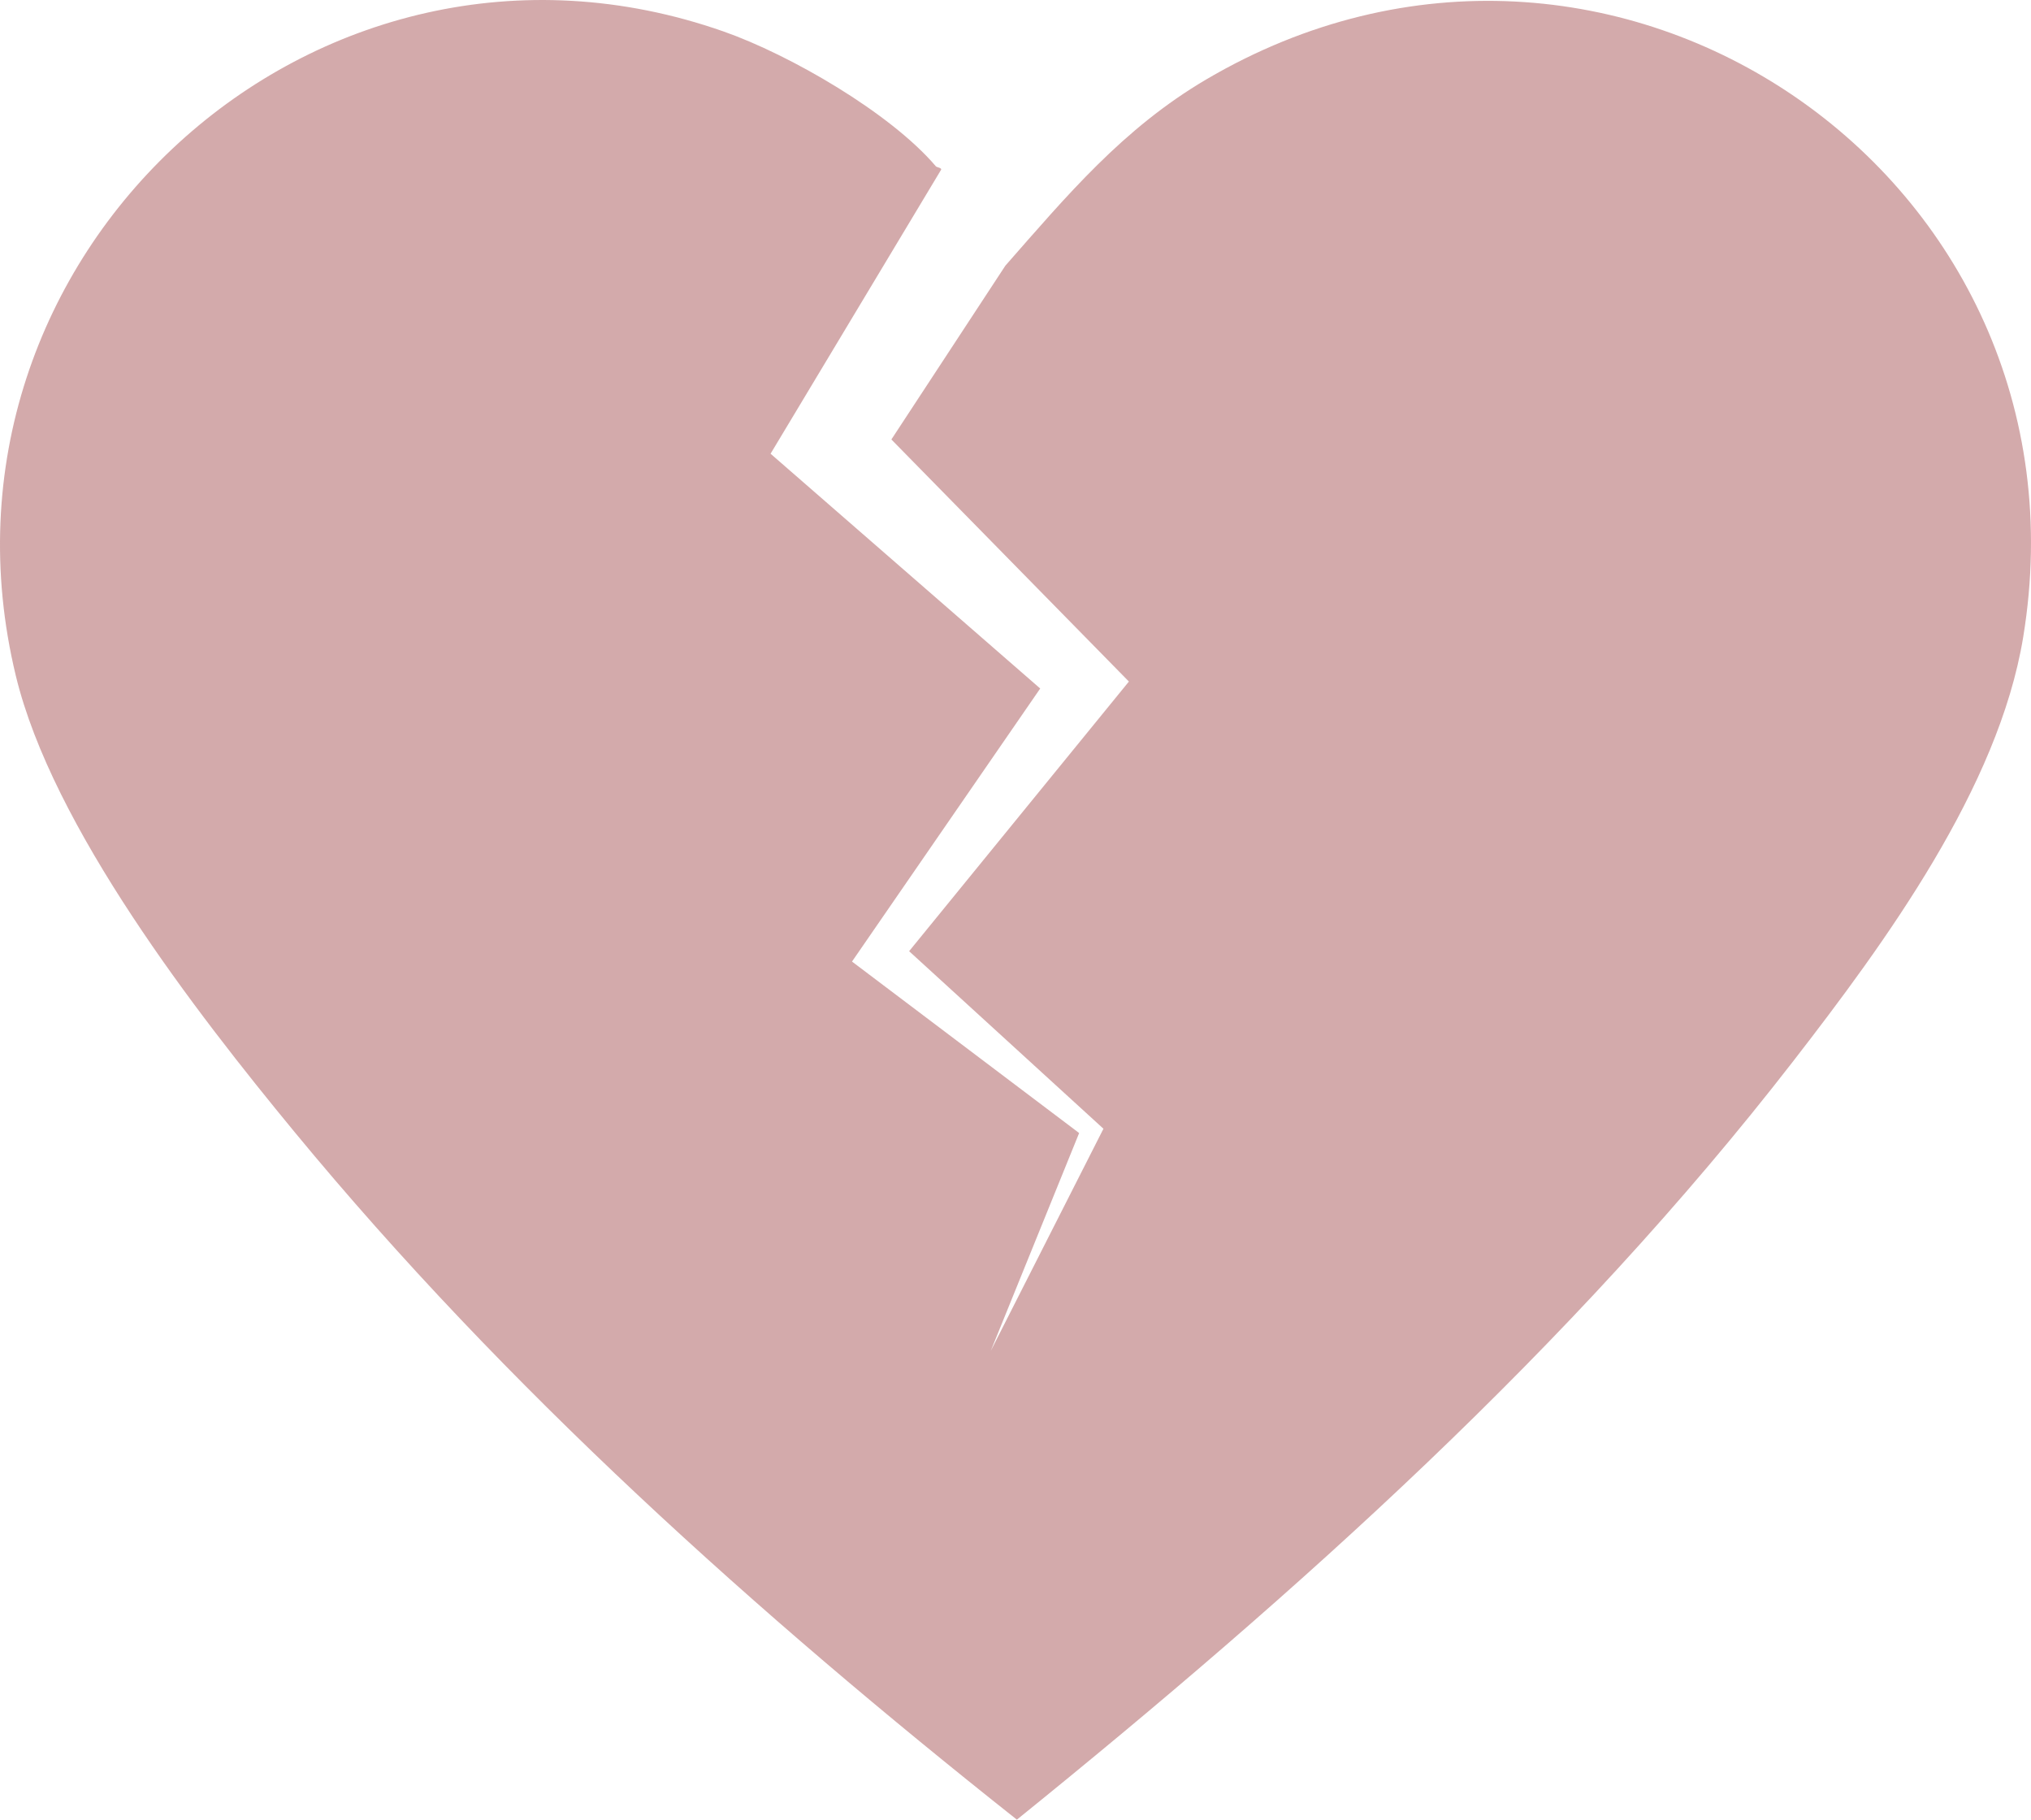 <svg width="96" height="86" viewBox="0 0 96 86" fill="none" xmlns="http://www.w3.org/2000/svg">
<path d="M44.221 7.848C44.285 7.922 44.489 7.915 44.489 8.013L36.423 21.444L49.168 32.54L40.272 45.445L51.008 53.549L46.831 63.844L52.157 53.346L42.972 44.955L53.36 32.211L42.133 20.77L47.521 12.556C50.429 9.247 53.08 6.069 57.02 3.752C76.136 -7.484 99.206 8.374 95.63 30.118C94.462 37.226 89.112 44.537 84.763 50.15C74.284 63.676 61.328 75.28 48.065 86C35.803 76.289 23.901 65.601 13.931 53.51C9.25 47.833 2.471 39.075 0.747 31.934C-4.027 12.159 14.901 -5.287 34.202 1.488C37.331 2.586 42.064 5.319 44.223 7.845L44.221 7.848Z" fill="#B57273" fill-opacity="0.6"/>
</svg>
